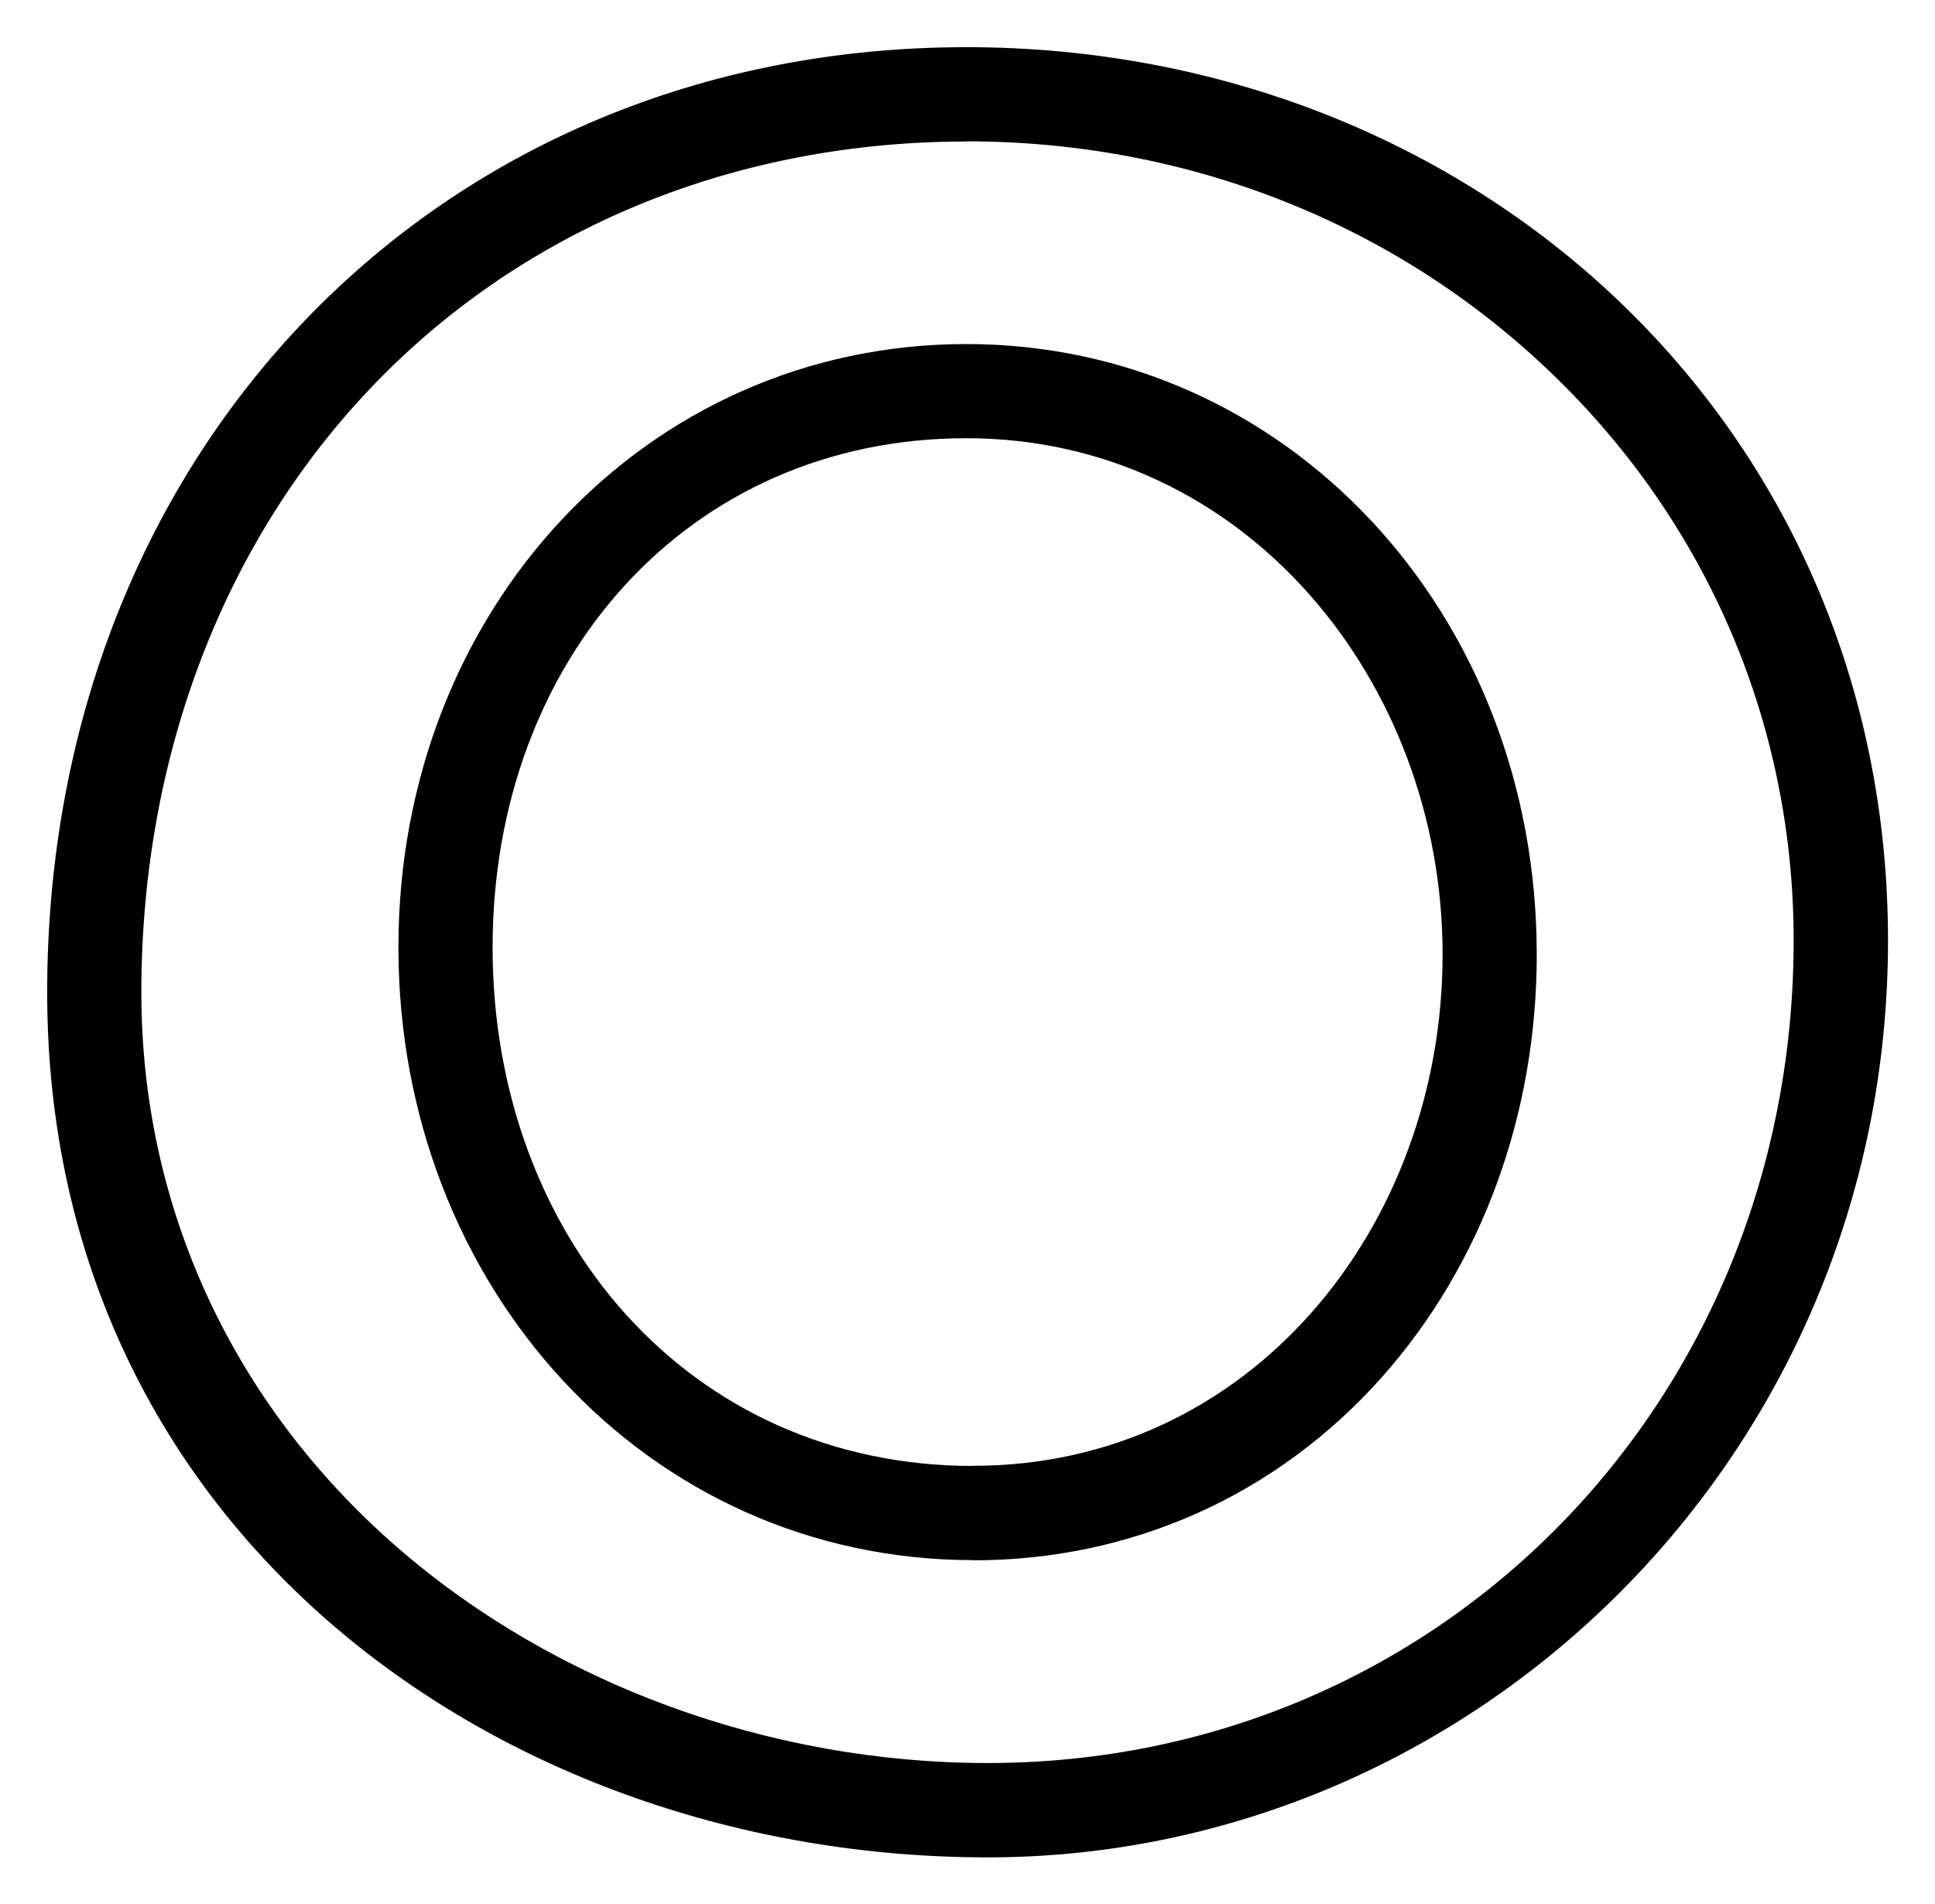 <svg xmlns="http://www.w3.org/2000/svg" id="_&#x30EC;&#x30A4;&#x30E4;&#x30FC;_2" width="105" height="103.34" viewBox="0 0 105 103.34"><defs><style>.cls-1{stroke-width:0px;}</style></defs><g id="_&#x30EC;&#x30A4;&#x30E4;&#x30FC;_2-2"><path class="cls-1" d="M52.44,7.67c12.07,0,23.37,4.49,31.81,12.64,8.44,8.14,13.08,19.05,13.08,30.72,0,25.03-19.21,44.64-43.74,44.64-11.81,0-23.48-4.27-32.04-11.71-8.95-7.79-13.88-18.48-13.88-30.11,0-12.86,4.51-24.61,12.71-33.07,8.18-8.45,19.57-13.1,32.06-13.1M52.82,84.67c8.59,0,16.46-3.53,22.16-9.93,5.42-6.1,8.41-14.24,8.41-22.94,0-18.57-13.6-33.13-30.95-33.13s-30.82,14.38-30.82,32.74,13.42,33.25,31.21,33.25M52.44,2.56C23.66,2.56,2.56,24.56,2.56,53.85s24.69,46.94,51.03,46.94,48.86-21.74,48.86-49.75S80.06,2.56,52.44,2.56h0ZM52.82,79.55c-15.48,0-26.09-12.53-26.09-28.14s10.62-27.63,25.71-27.63,25.84,13.17,25.84,28.01-10.49,27.75-25.45,27.75h0Z"></path></g></svg>